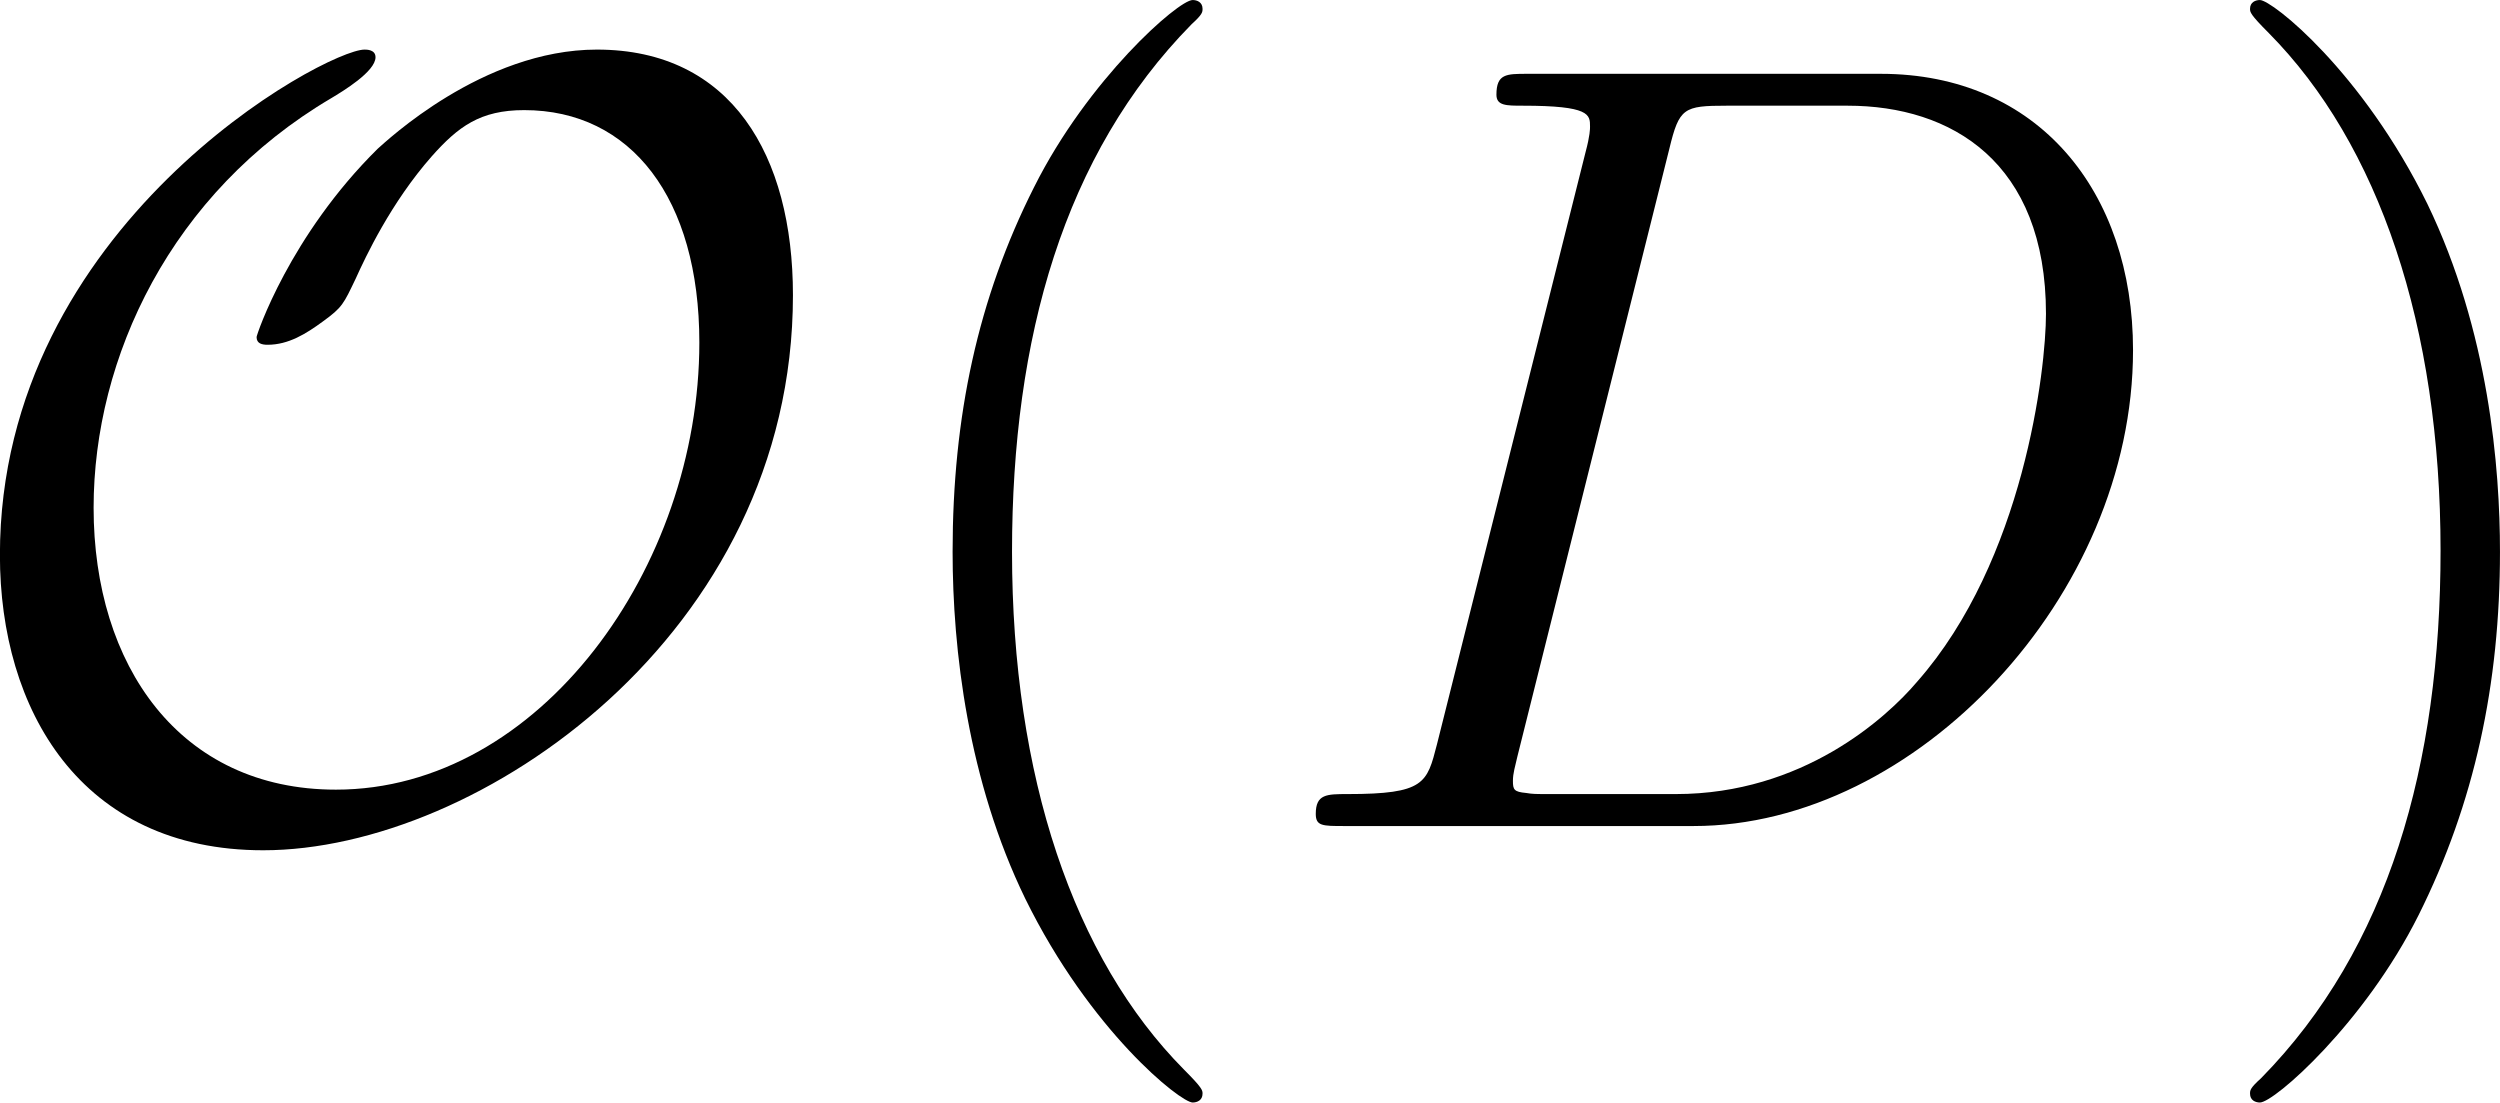 <?xml version='1.0' encoding='UTF-8'?>
<!-- Generated by CodeCogs with dvisvgm 3.2.2 -->
<svg version='1.1' xmlns='http://www.w3.org/2000/svg' xmlns:xlink='http://www.w3.org/1999/xlink' width='30.664pt' height='13.523pt' viewBox='-.929 -.302 30.664 13.523'>
<defs>
<path id='g1-68' d='M1.877-.885C1.769-.466 1.745-.347 .909-.347C.681-.347 .562-.347 .562-.132C.562 0 .634 0 .873 0H4.663C7.077 0 9.433-2.499 9.433-5.165C9.433-6.886 8.404-8.165 6.695-8.165H2.857C2.63-8.165 2.523-8.165 2.523-7.938C2.523-7.819 2.63-7.819 2.809-7.819C3.539-7.819 3.539-7.723 3.539-7.592C3.539-7.568 3.539-7.496 3.491-7.317L1.877-.885ZM4.4-7.352C4.507-7.795 4.555-7.819 5.021-7.819H6.336C7.46-7.819 8.488-7.209 8.488-5.559C8.488-4.961 8.249-2.881 7.089-1.566C6.755-1.172 5.846-.347 4.471-.347H3.108C2.941-.347 2.917-.347 2.845-.359C2.714-.371 2.702-.395 2.702-.49C2.702-.574 2.726-.646 2.75-.753L4.4-7.352Z'/>
<path id='g2-40' d='M3.885 2.905C3.885 2.869 3.885 2.845 3.682 2.642C2.487 1.435 1.817-.538 1.817-2.977C1.817-5.296 2.379-7.293 3.766-8.703C3.885-8.811 3.885-8.835 3.885-8.871C3.885-8.942 3.826-8.966 3.778-8.966C3.622-8.966 2.642-8.106 2.056-6.934C1.447-5.727 1.172-4.447 1.172-2.977C1.172-1.913 1.339-.49 1.961 .789C2.666 2.224 3.646 3.001 3.778 3.001C3.826 3.001 3.885 2.977 3.885 2.905Z'/>
<path id='g2-41' d='M3.371-2.977C3.371-3.885 3.252-5.368 2.582-6.755C1.877-8.189 .897-8.966 .765-8.966C.717-8.966 .658-8.942 .658-8.871C.658-8.835 .658-8.811 .861-8.608C2.056-7.4 2.726-5.428 2.726-2.989C2.726-.669 2.164 1.327 .777 2.738C.658 2.845 .658 2.869 .658 2.905C.658 2.977 .717 3.001 .765 3.001C.921 3.001 1.901 2.14 2.487 .968C3.096-.251 3.371-1.542 3.371-2.977Z'/>
<path id='g0-79' d='M9.289-5.762C9.289-7.281 8.62-8.428 7.161-8.428C5.918-8.428 4.866-7.424 4.782-7.352C3.826-6.408 3.467-5.332 3.467-5.308C3.467-5.236 3.527-5.224 3.587-5.224C3.814-5.224 4.005-5.344 4.184-5.475C4.4-5.631 4.411-5.667 4.543-5.942C4.651-6.181 4.926-6.767 5.368-7.269C5.655-7.592 5.894-7.771 6.372-7.771C7.532-7.771 8.273-6.814 8.273-5.248C8.273-2.809 6.539-.395 4.328-.395C2.63-.395 1.698-1.745 1.698-3.455C1.698-5.081 2.534-6.874 4.28-7.902C4.4-7.974 4.758-8.189 4.758-8.345C4.758-8.428 4.663-8.428 4.639-8.428C4.22-8.428 .681-6.528 .681-2.941C.681-1.267 1.554 .263 3.539 .263C5.87 .263 9.289-2.08 9.289-5.762Z'/>
</defs>
<g id='page1' transform='matrix(1.13 0 0 1.13 -248.747 -80.795)'>
<use x='218.626' y='80.199' xlink:href='#g0-79'/>
<use x='228.476' y='80.199' xlink:href='#g2-40'/>
<use x='233.028' y='80.199' xlink:href='#g1-68'/>
<use x='243.073' y='80.199' xlink:href='#g2-41'/>
</g>
</svg>